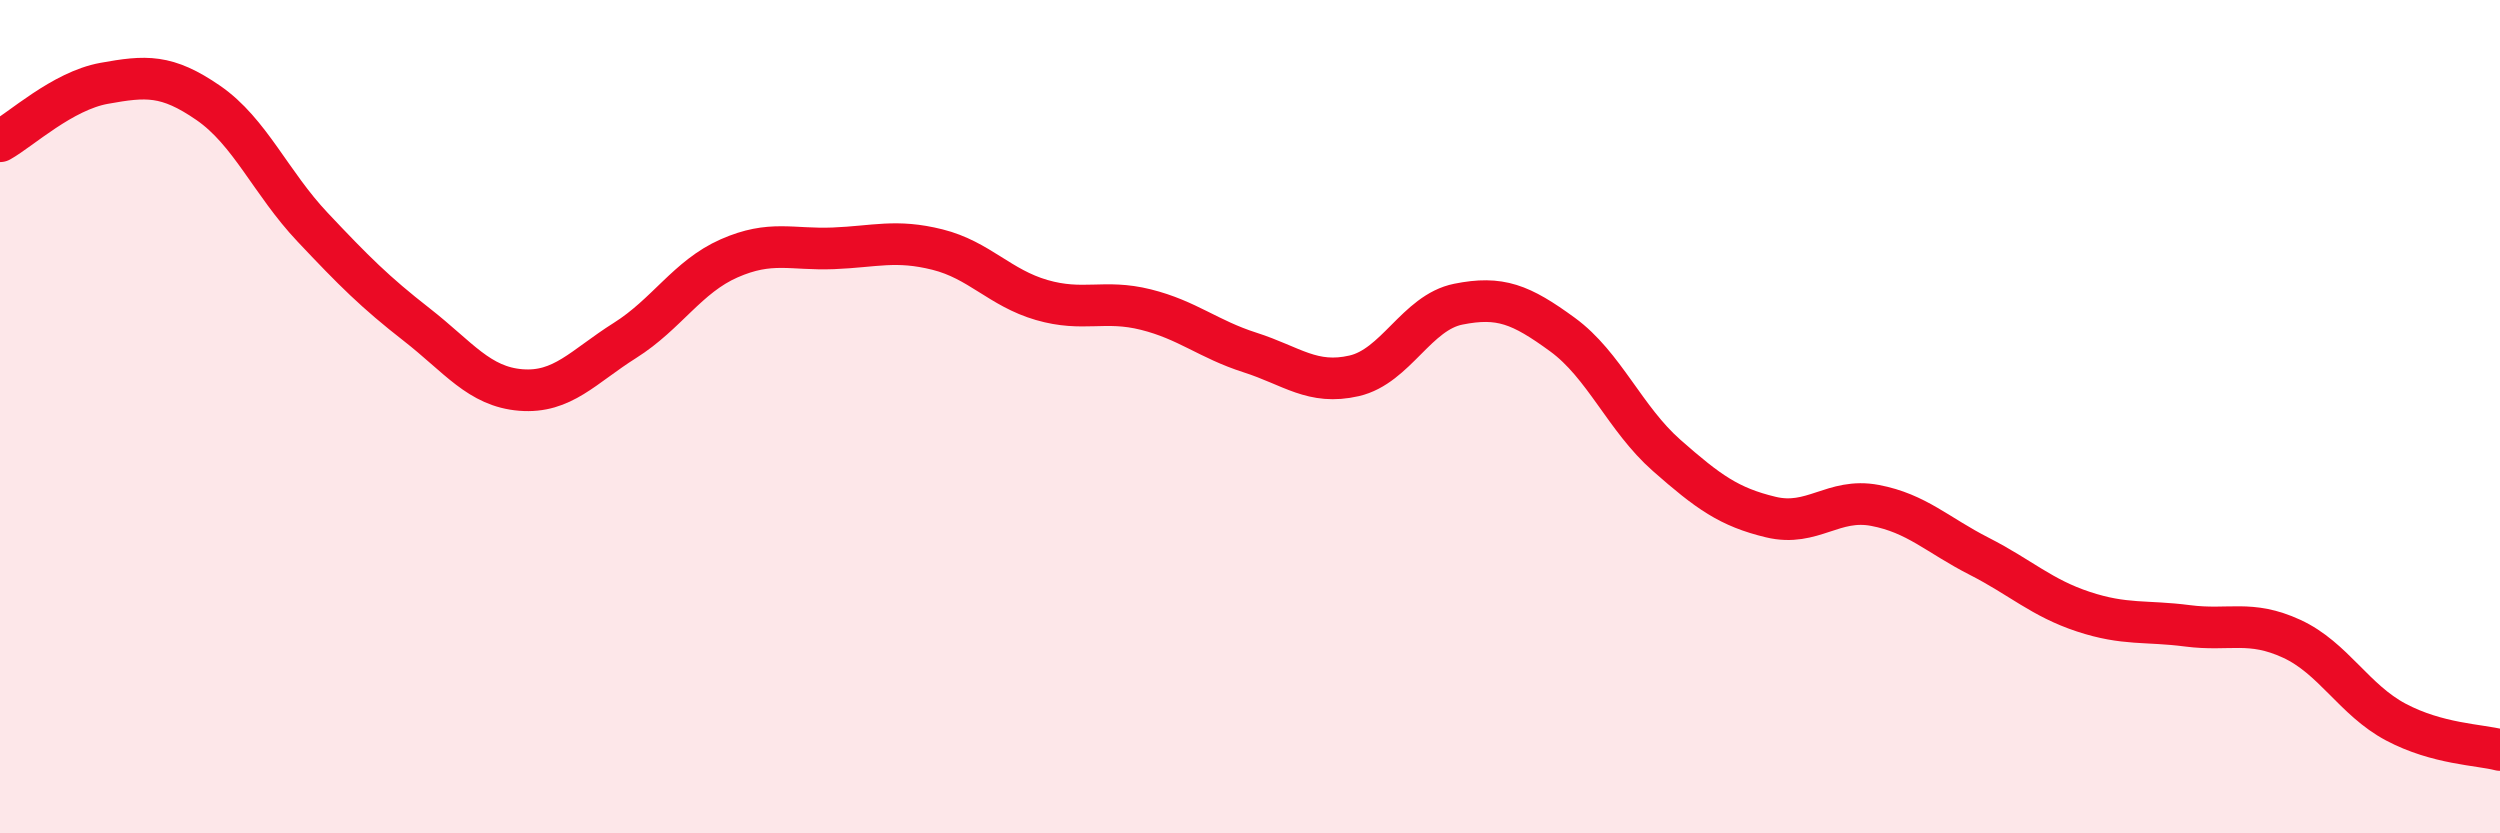 
    <svg width="60" height="20" viewBox="0 0 60 20" xmlns="http://www.w3.org/2000/svg">
      <path
        d="M 0,3.39 C 0.5,3.11 1.5,2.18 2.5,2 C 3.5,1.82 4,1.78 5,2.47 C 6,3.16 6.5,4.39 7.5,5.45 C 8.5,6.51 9,7.01 10,7.79 C 11,8.57 11.5,9.28 12.5,9.36 C 13.5,9.44 14,8.8 15,8.17 C 16,7.54 16.5,6.64 17.5,6.2 C 18.5,5.76 19,6 20,5.96 C 21,5.92 21.5,5.74 22.5,5.99 C 23.5,6.24 24,6.91 25,7.2 C 26,7.49 26.5,7.18 27.5,7.43 C 28.5,7.68 29,8.14 30,8.46 C 31,8.78 31.5,9.25 32.5,9.02 C 33.5,8.79 34,7.5 35,7.3 C 36,7.1 36.5,7.3 37.5,8.03 C 38.5,8.76 39,10.05 40,10.93 C 41,11.81 41.5,12.17 42.5,12.41 C 43.5,12.65 44,11.94 45,12.13 C 46,12.32 46.5,12.84 47.5,13.35 C 48.5,13.86 49,14.35 50,14.68 C 51,15.01 51.5,14.89 52.5,15.02 C 53.5,15.15 54,14.87 55,15.33 C 56,15.79 56.5,16.8 57.5,17.33 C 58.5,17.86 59.5,17.87 60,18L60 20L0 20Z"
        fill="#EB0A25"
        opacity="0.1"
        stroke-linecap="round"
        stroke-linejoin="round"
      />
      <path
        d="M 0,3.39 C 0.5,3.11 1.5,2.18 2.5,2 C 3.5,1.82 4,1.78 5,2.47 C 6,3.16 6.5,4.39 7.5,5.45 C 8.5,6.51 9,7.01 10,7.79 C 11,8.57 11.5,9.28 12.5,9.36 C 13.5,9.44 14,8.8 15,8.17 C 16,7.54 16.5,6.64 17.5,6.2 C 18.5,5.76 19,6 20,5.96 C 21,5.92 21.5,5.74 22.5,5.99 C 23.5,6.24 24,6.91 25,7.2 C 26,7.49 26.5,7.18 27.5,7.43 C 28.5,7.68 29,8.14 30,8.46 C 31,8.78 31.5,9.25 32.5,9.02 C 33.5,8.79 34,7.5 35,7.3 C 36,7.1 36.5,7.3 37.5,8.03 C 38.5,8.76 39,10.05 40,10.93 C 41,11.81 41.5,12.17 42.5,12.41 C 43.5,12.65 44,11.94 45,12.13 C 46,12.32 46.5,12.84 47.5,13.35 C 48.5,13.86 49,14.35 50,14.68 C 51,15.01 51.5,14.89 52.5,15.02 C 53.5,15.15 54,14.87 55,15.33 C 56,15.79 56.5,16.8 57.5,17.33 C 58.5,17.86 59.5,17.87 60,18"
        stroke="#EB0A25"
        stroke-width="1"
        fill="none"
        stroke-linecap="round"
        stroke-linejoin="round"
      />
    </svg>
  
